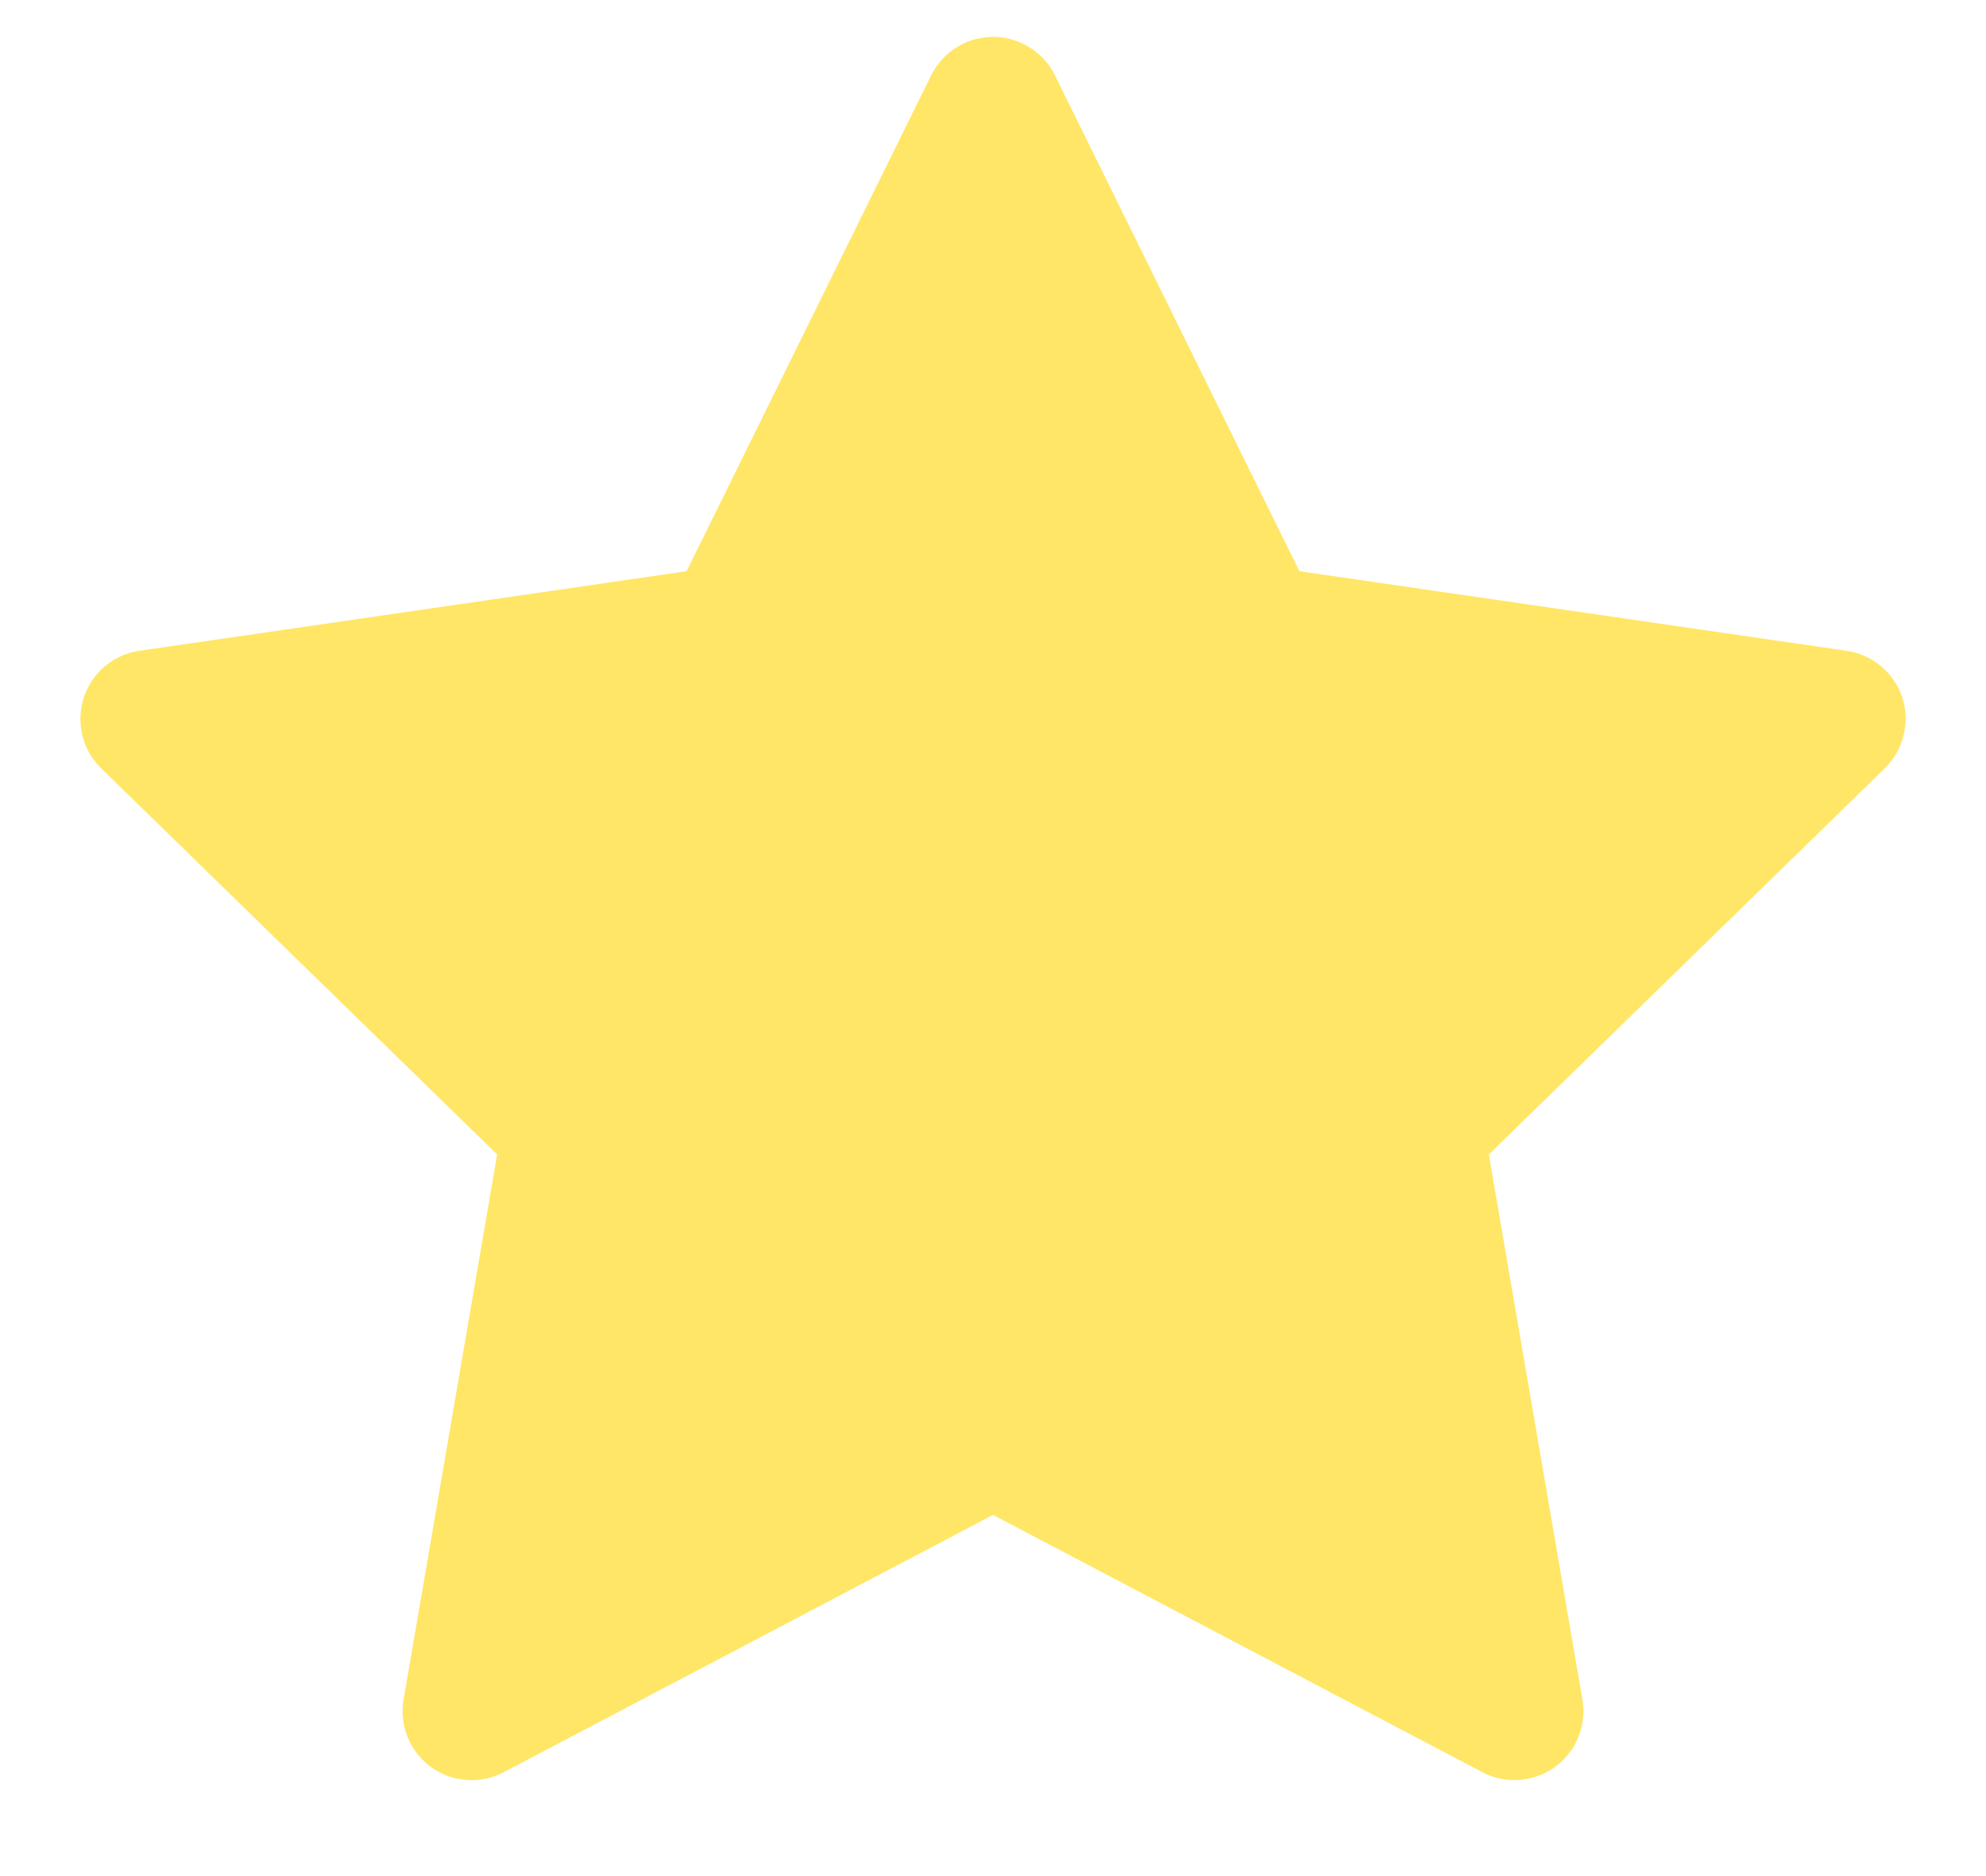 <svg width="18" height="17" viewBox="0 0 18 17" fill="none" xmlns="http://www.w3.org/2000/svg">
<path d="M16.736 5.897L11.777 5.176L9.561 0.682C9.5 0.559 9.4 0.459 9.277 0.399C8.969 0.246 8.594 0.373 8.44 0.682L6.223 5.176L1.264 5.897C1.127 5.916 1.002 5.981 0.906 6.078C0.791 6.197 0.727 6.357 0.729 6.523C0.731 6.689 0.799 6.847 0.918 6.963L4.506 10.461L3.658 15.4C3.638 15.515 3.651 15.633 3.695 15.742C3.739 15.85 3.812 15.943 3.906 16.012C4.001 16.08 4.112 16.121 4.229 16.129C4.345 16.138 4.461 16.113 4.565 16.059L9 13.727L13.436 16.059C13.557 16.123 13.697 16.145 13.832 16.121C14.172 16.063 14.4 15.74 14.342 15.4L13.494 10.461L17.082 6.963C17.18 6.867 17.244 6.742 17.264 6.606C17.317 6.264 17.078 5.947 16.736 5.897Z" fill="#FFE666"/>
</svg>
